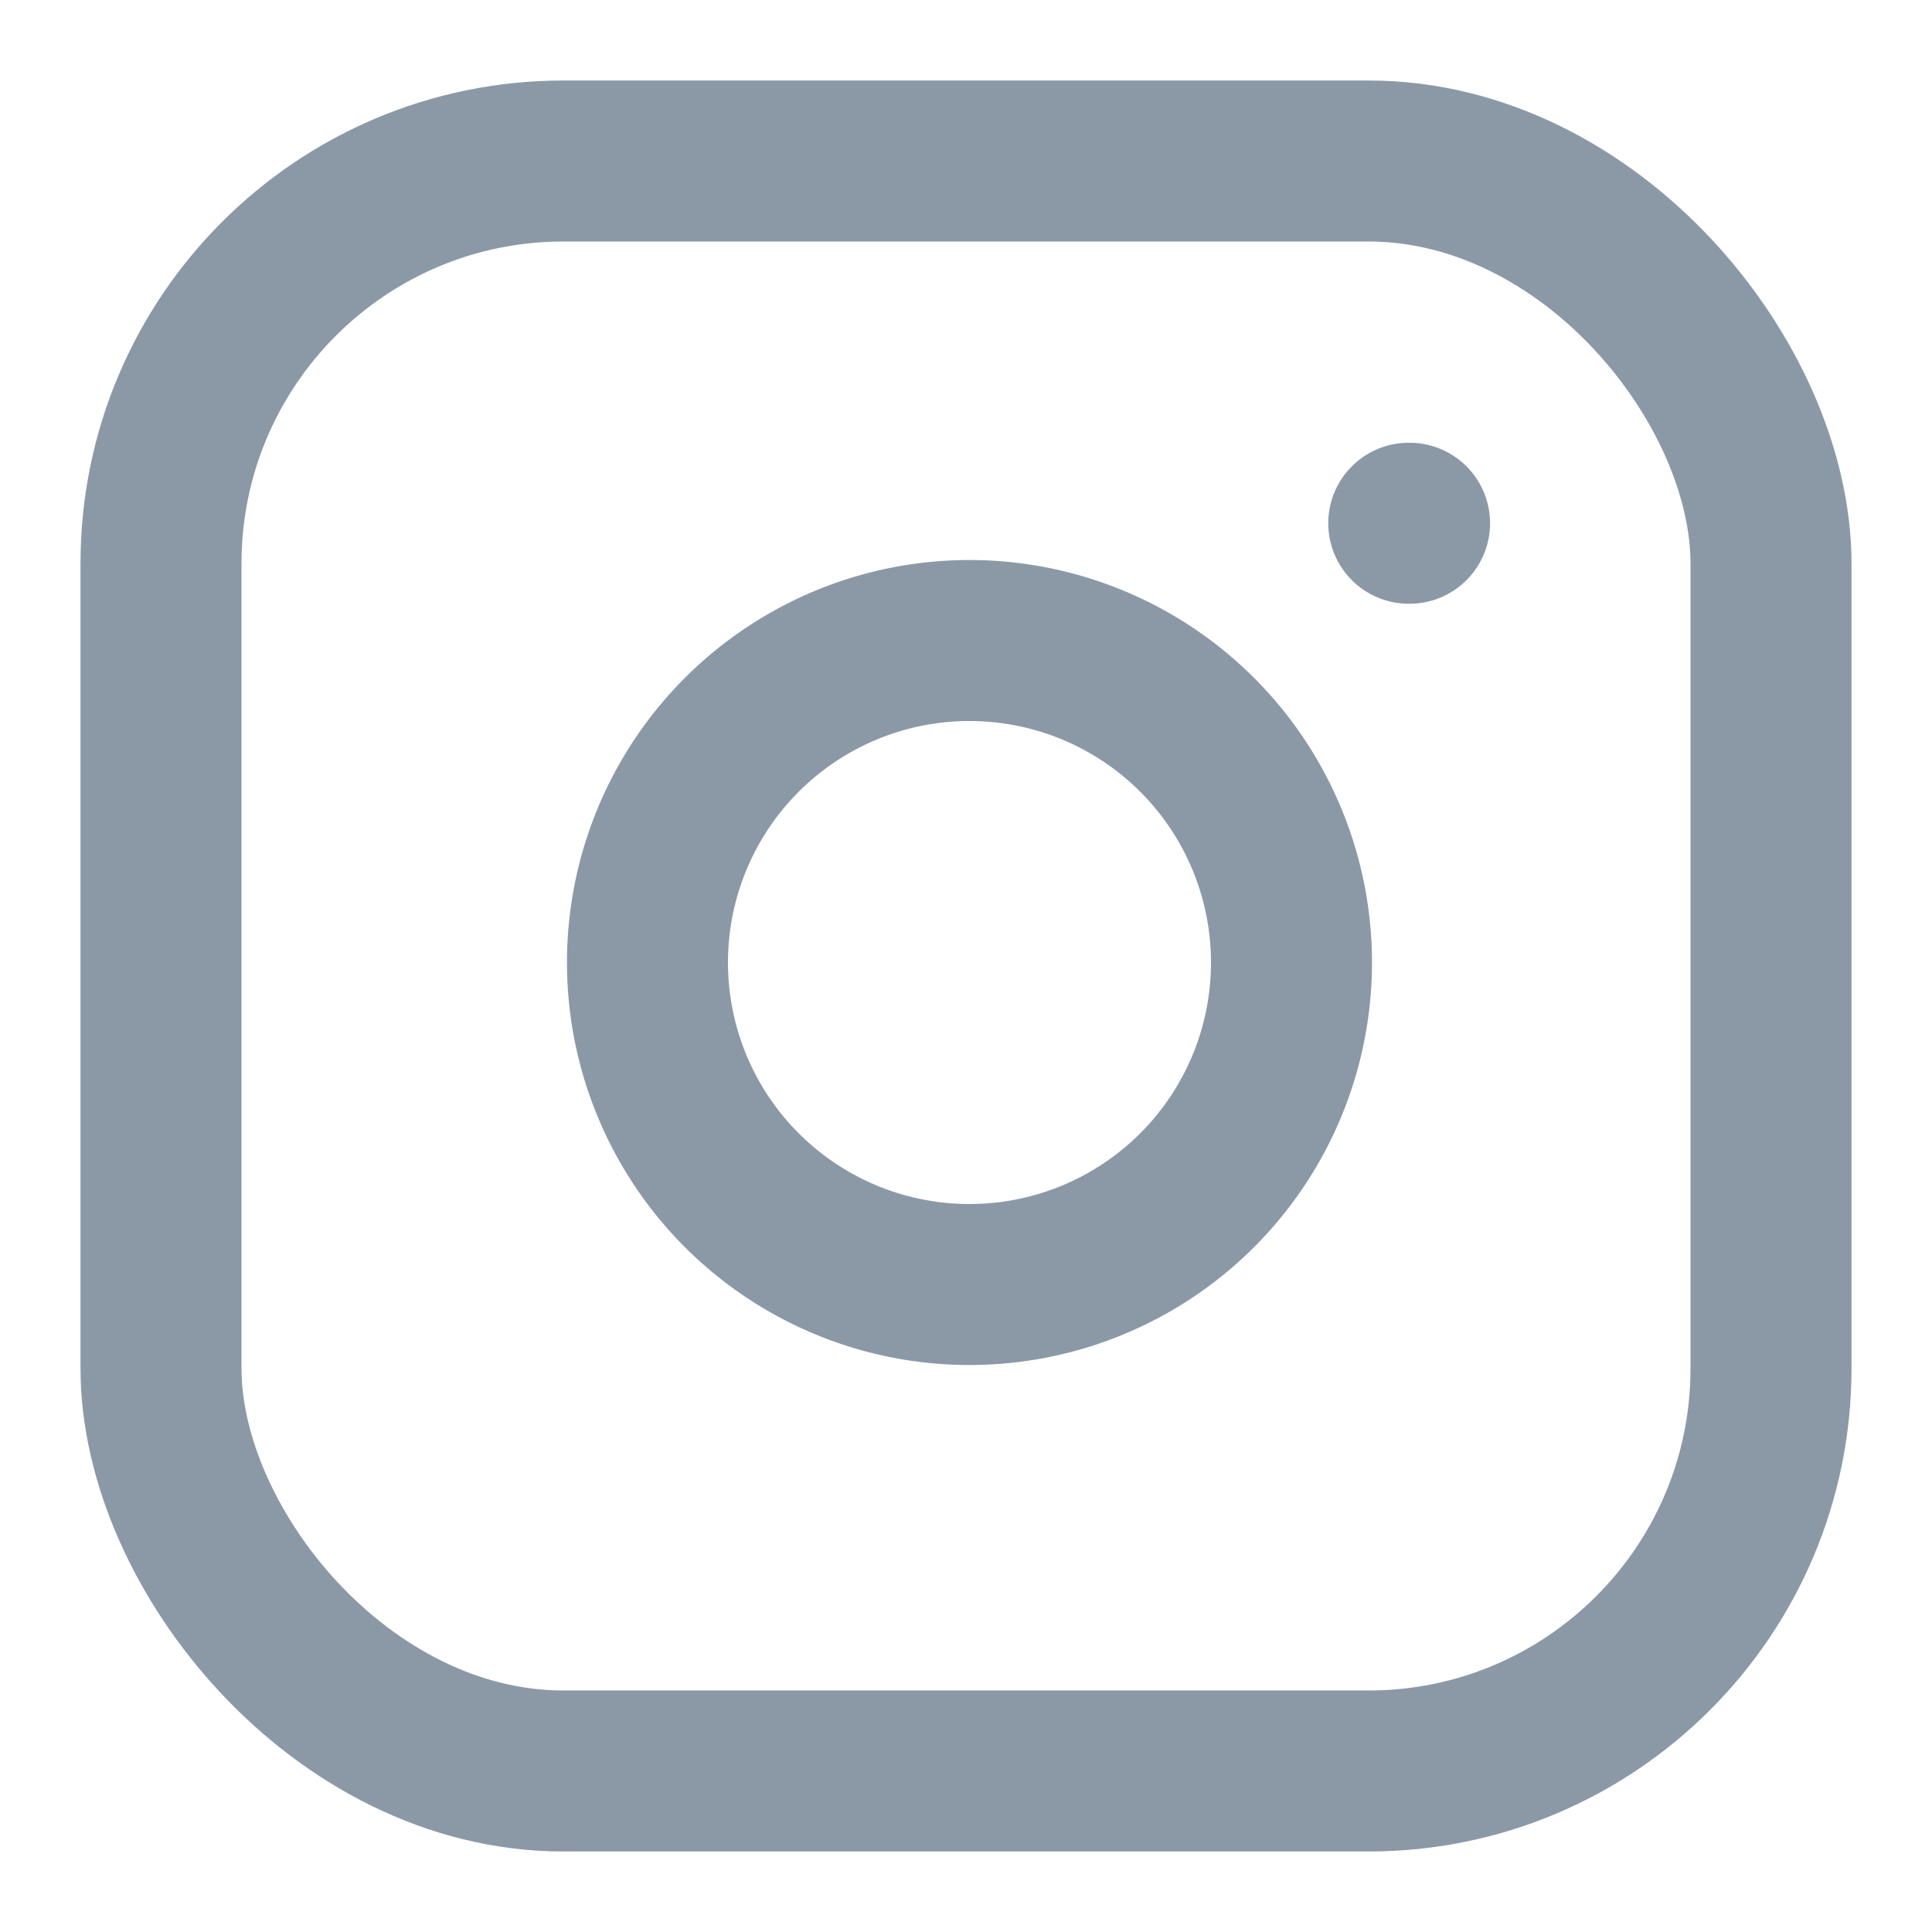 <svg xmlns="http://www.w3.org/2000/svg" width="32" height="32" viewBox="0 0 24 24" fill="none" stroke="#8b99a7" stroke-width="2" stroke-linecap="round" stroke-linejoin="round" class="lucide lucide-instagram-icon lucide-instagram"><rect width="20" height="20" x="2" y="2" rx="5" ry="5"/><path d="M16 11.37A4 4 0 1 1 12.63 8 4 4 0 0 1 16 11.37z"/><line x1="17.5" x2="17.51" y1="6.5" y2="6.5"/></svg>